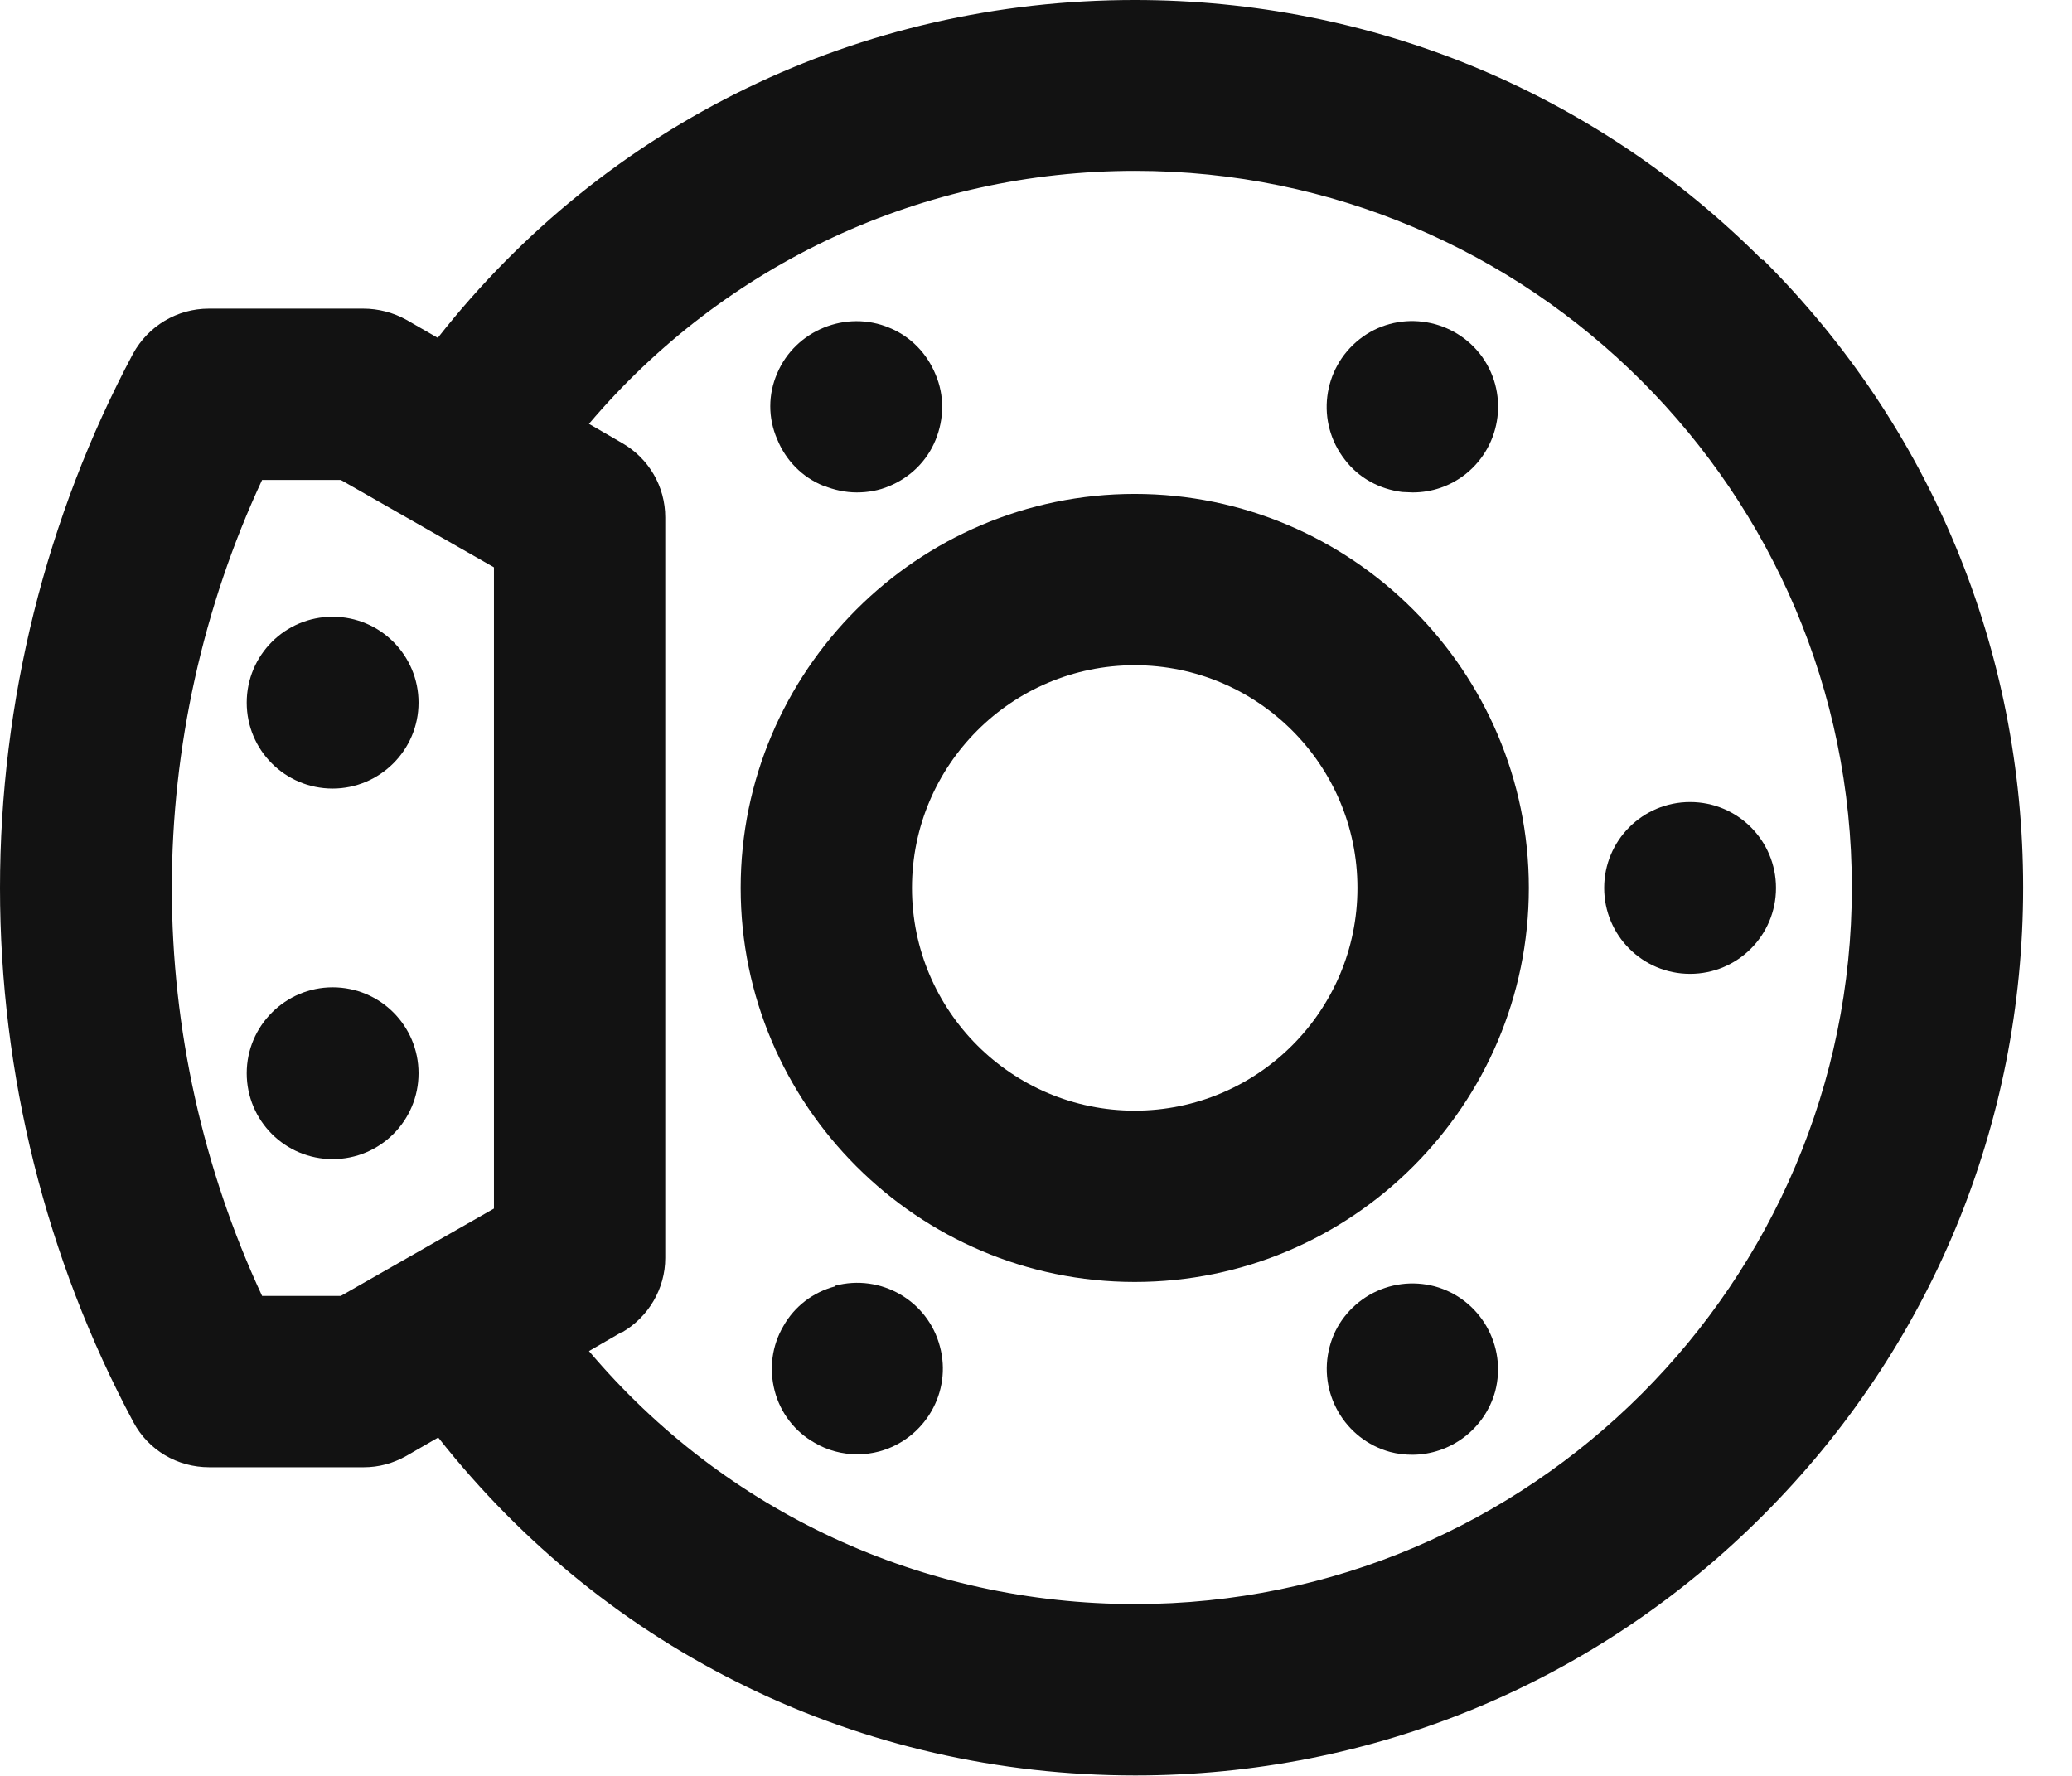<svg width="28" height="24" viewBox="0 0 28 24" fill="none" xmlns="http://www.w3.org/2000/svg">
<g clipPath="url(#clip0_2088_1646)">
<path d="M15.334 17.325C18.272 17.325 20.66 14.932 20.66 12C20.66 9.068 18.266 6.675 15.334 6.675C12.402 6.675 10.009 9.068 10.009 12C10.009 14.932 12.402 17.325 15.334 17.325ZM12.324 12C12.324 10.339 13.674 8.99 15.334 8.99C16.995 8.99 18.344 10.339 18.344 12C18.344 13.661 16.995 15.01 15.334 15.01C13.674 15.01 12.324 13.661 12.324 12Z" fill="#121212"/>
<path d="M23.818 3.516C21.555 1.245 18.538 0 15.334 0C11.617 0 8.199 1.661 5.916 4.566L5.488 4.32C5.312 4.223 5.111 4.171 4.91 4.171H2.822C2.394 4.171 2.004 4.404 1.797 4.781C0.623 6.986 0 9.483 0 12C0 14.517 0.623 17.014 1.803 19.22C2.004 19.596 2.394 19.829 2.828 19.829H4.917C5.118 19.829 5.312 19.777 5.494 19.674L5.922 19.427C8.212 22.333 11.63 23.994 15.341 23.994C18.545 23.994 21.561 22.748 23.825 20.478C26.089 18.214 27.34 15.198 27.34 11.993C27.34 8.789 26.095 5.773 23.825 3.509L23.818 3.516ZM8.406 18.006C8.763 17.799 8.99 17.416 8.99 17.001V6.992C8.99 6.577 8.77 6.195 8.406 5.987L7.959 5.728C9.801 3.555 12.473 2.309 15.341 2.309C20.679 2.309 25.025 6.655 25.025 11.993C25.025 17.332 20.679 21.678 15.341 21.678C12.473 21.678 9.801 20.439 7.959 18.259L8.406 18V18.006ZM4.605 6.486L6.675 7.667V16.333L4.605 17.514H3.542C2.744 15.801 2.322 13.9 2.322 12C2.322 10.1 2.744 8.199 3.542 6.486H4.605Z" fill="#121212"/>
<path d="M4.495 10.657C5.131 10.657 5.656 10.138 5.656 9.496C5.656 8.854 5.137 8.335 4.495 8.335C3.853 8.335 3.334 8.854 3.334 9.496C3.334 10.138 3.853 10.657 4.495 10.657Z" fill="#121212"/>
<path d="M11.131 6.564C11.274 6.623 11.429 6.655 11.578 6.655C11.728 6.655 11.877 6.629 12.013 6.571C12.298 6.454 12.525 6.234 12.642 5.948C12.759 5.663 12.765 5.345 12.642 5.059C12.525 4.774 12.305 4.547 12.019 4.43C11.436 4.184 10.748 4.463 10.502 5.046C10.378 5.332 10.378 5.65 10.502 5.935C10.618 6.221 10.839 6.448 11.124 6.564H11.131Z" fill="#121212"/>
<path d="M19.388 17.384C19.09 17.306 18.778 17.345 18.506 17.5C18.24 17.656 18.045 17.903 17.968 18.201C17.805 18.817 18.169 19.453 18.785 19.622C18.882 19.648 18.986 19.66 19.083 19.66C19.596 19.66 20.063 19.317 20.205 18.804C20.368 18.188 20.004 17.552 19.388 17.384Z" fill="#121212"/>
<path d="M22.839 13.161C23.481 13.161 24 12.642 24 12C24 11.358 23.481 10.839 22.839 10.839C22.197 10.839 21.678 11.358 21.678 12C21.678 12.642 22.197 13.161 22.839 13.161Z" fill="#121212"/>
<path d="M11.287 17.384C10.988 17.462 10.735 17.656 10.586 17.922C10.43 18.188 10.391 18.5 10.469 18.798C10.547 19.096 10.742 19.349 11.008 19.498C11.183 19.602 11.384 19.654 11.585 19.654C11.689 19.654 11.786 19.641 11.883 19.615C12.499 19.447 12.869 18.811 12.701 18.195C12.538 17.578 11.903 17.209 11.28 17.377L11.287 17.384Z" fill="#121212"/>
<path d="M18.947 6.649C18.992 6.649 19.044 6.655 19.09 6.655C19.349 6.655 19.596 6.571 19.803 6.409C20.303 6.013 20.393 5.286 19.998 4.781C19.602 4.281 18.869 4.19 18.37 4.586C17.87 4.982 17.779 5.708 18.175 6.214C18.363 6.461 18.642 6.61 18.947 6.649Z" fill="#121212"/>
<path d="M4.495 13.343C3.859 13.343 3.334 13.862 3.334 14.504C3.334 15.146 3.853 15.665 4.495 15.665C5.137 15.665 5.656 15.146 5.656 14.504C5.656 13.862 5.137 13.343 4.495 13.343Z" fill="#121212"/>
</g>
<defs>
<clipPath id="clip0_2088_1646">
<rect width="27.334" height="24" fill="white"/>
</clipPath>
</defs>
</svg>

